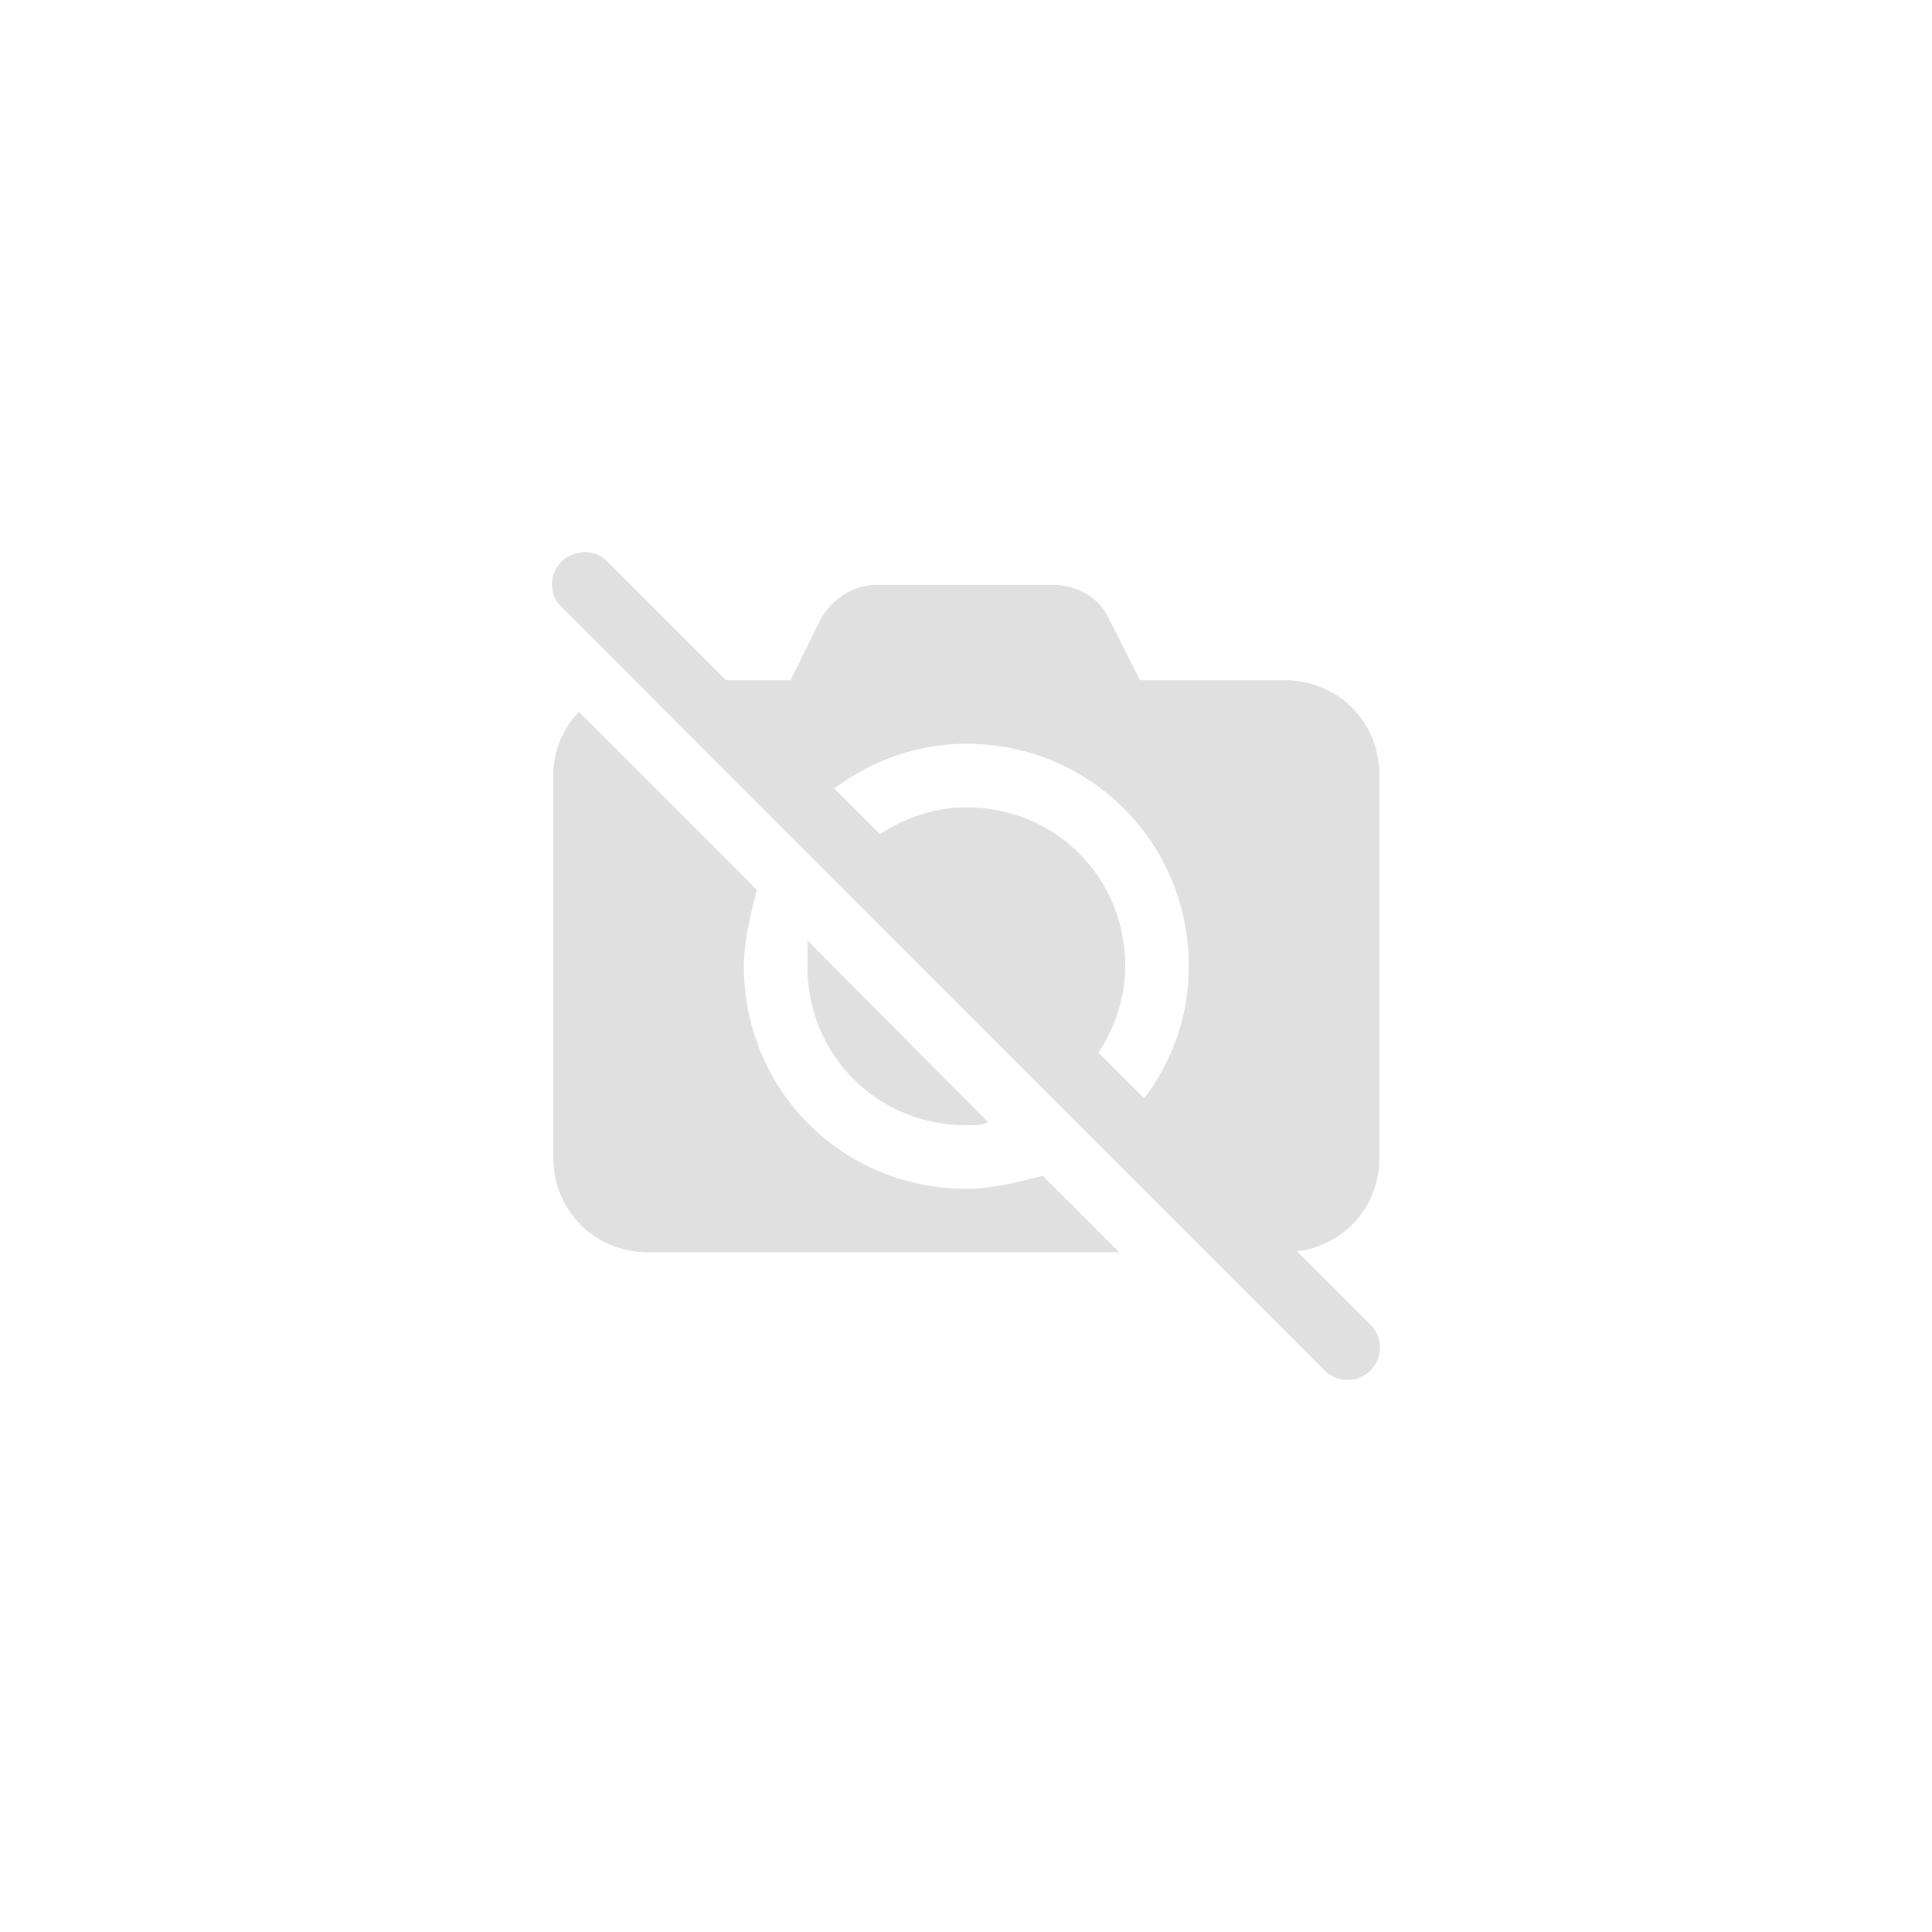 <svg xmlns="http://www.w3.org/2000/svg" width="224" height="224" fill="none">
<path d="M67.484 64.01a4.24 4.24 0 0 0-.46.117c-1.38.245-2.49 1.253-2.88 2.59a3.7 3.7 0 0 0 1.037 3.742l88.418 88.438c1.47 1.47 3.83 1.47 5.298 0s1.468-3.83 0-5.298l-8.52-8.52c5.513-.7 9.557-5.18 9.557-10.94V89.92c0-6.26-4.793-11.053-11.055-11.053h-16.695l-3.57-7.023c-1.107-2.58-3.726-4.034-6.674-4.034h-20.265c-2.575 0-5.096 1.454-6.56 4.034l-3.456 7.023H84.18L70.476 65.165c-.76-.822-1.87-1.24-2.992-1.155zm-.347 18.54c-1.84 1.845-2.992 4.42-2.992 7.37v44.22c0 6.262 4.793 11.056 11.05 11.056h54.575l-8.866-8.868c-2.952.735-5.914 1.498-8.866 1.498-14.36 0-25.788-11.43-25.788-25.796 0-2.95.764-5.916 1.498-8.864L67.137 82.55zm44.902 3.687c14.364 0 25.79 11.43 25.79 25.793 0 5.916-1.972 11.086-5.18 15.317l-5.297-5.298c1.885-2.894 3.11-6.288 3.11-10.02 0-10.32-8.103-18.423-18.423-18.423-3.727 0-7.124 1.224-10.017 3.11l-5.294-5.298c4.318-3.208 9.64-5.18 15.31-5.18zm-18.42 22.8v2.993c0 10.322 8.103 18.427 18.42 18.427 1.1 0 1.8.03 2.535-.348L93.62 109.037z" fill="#E0E0E0"/></svg>
